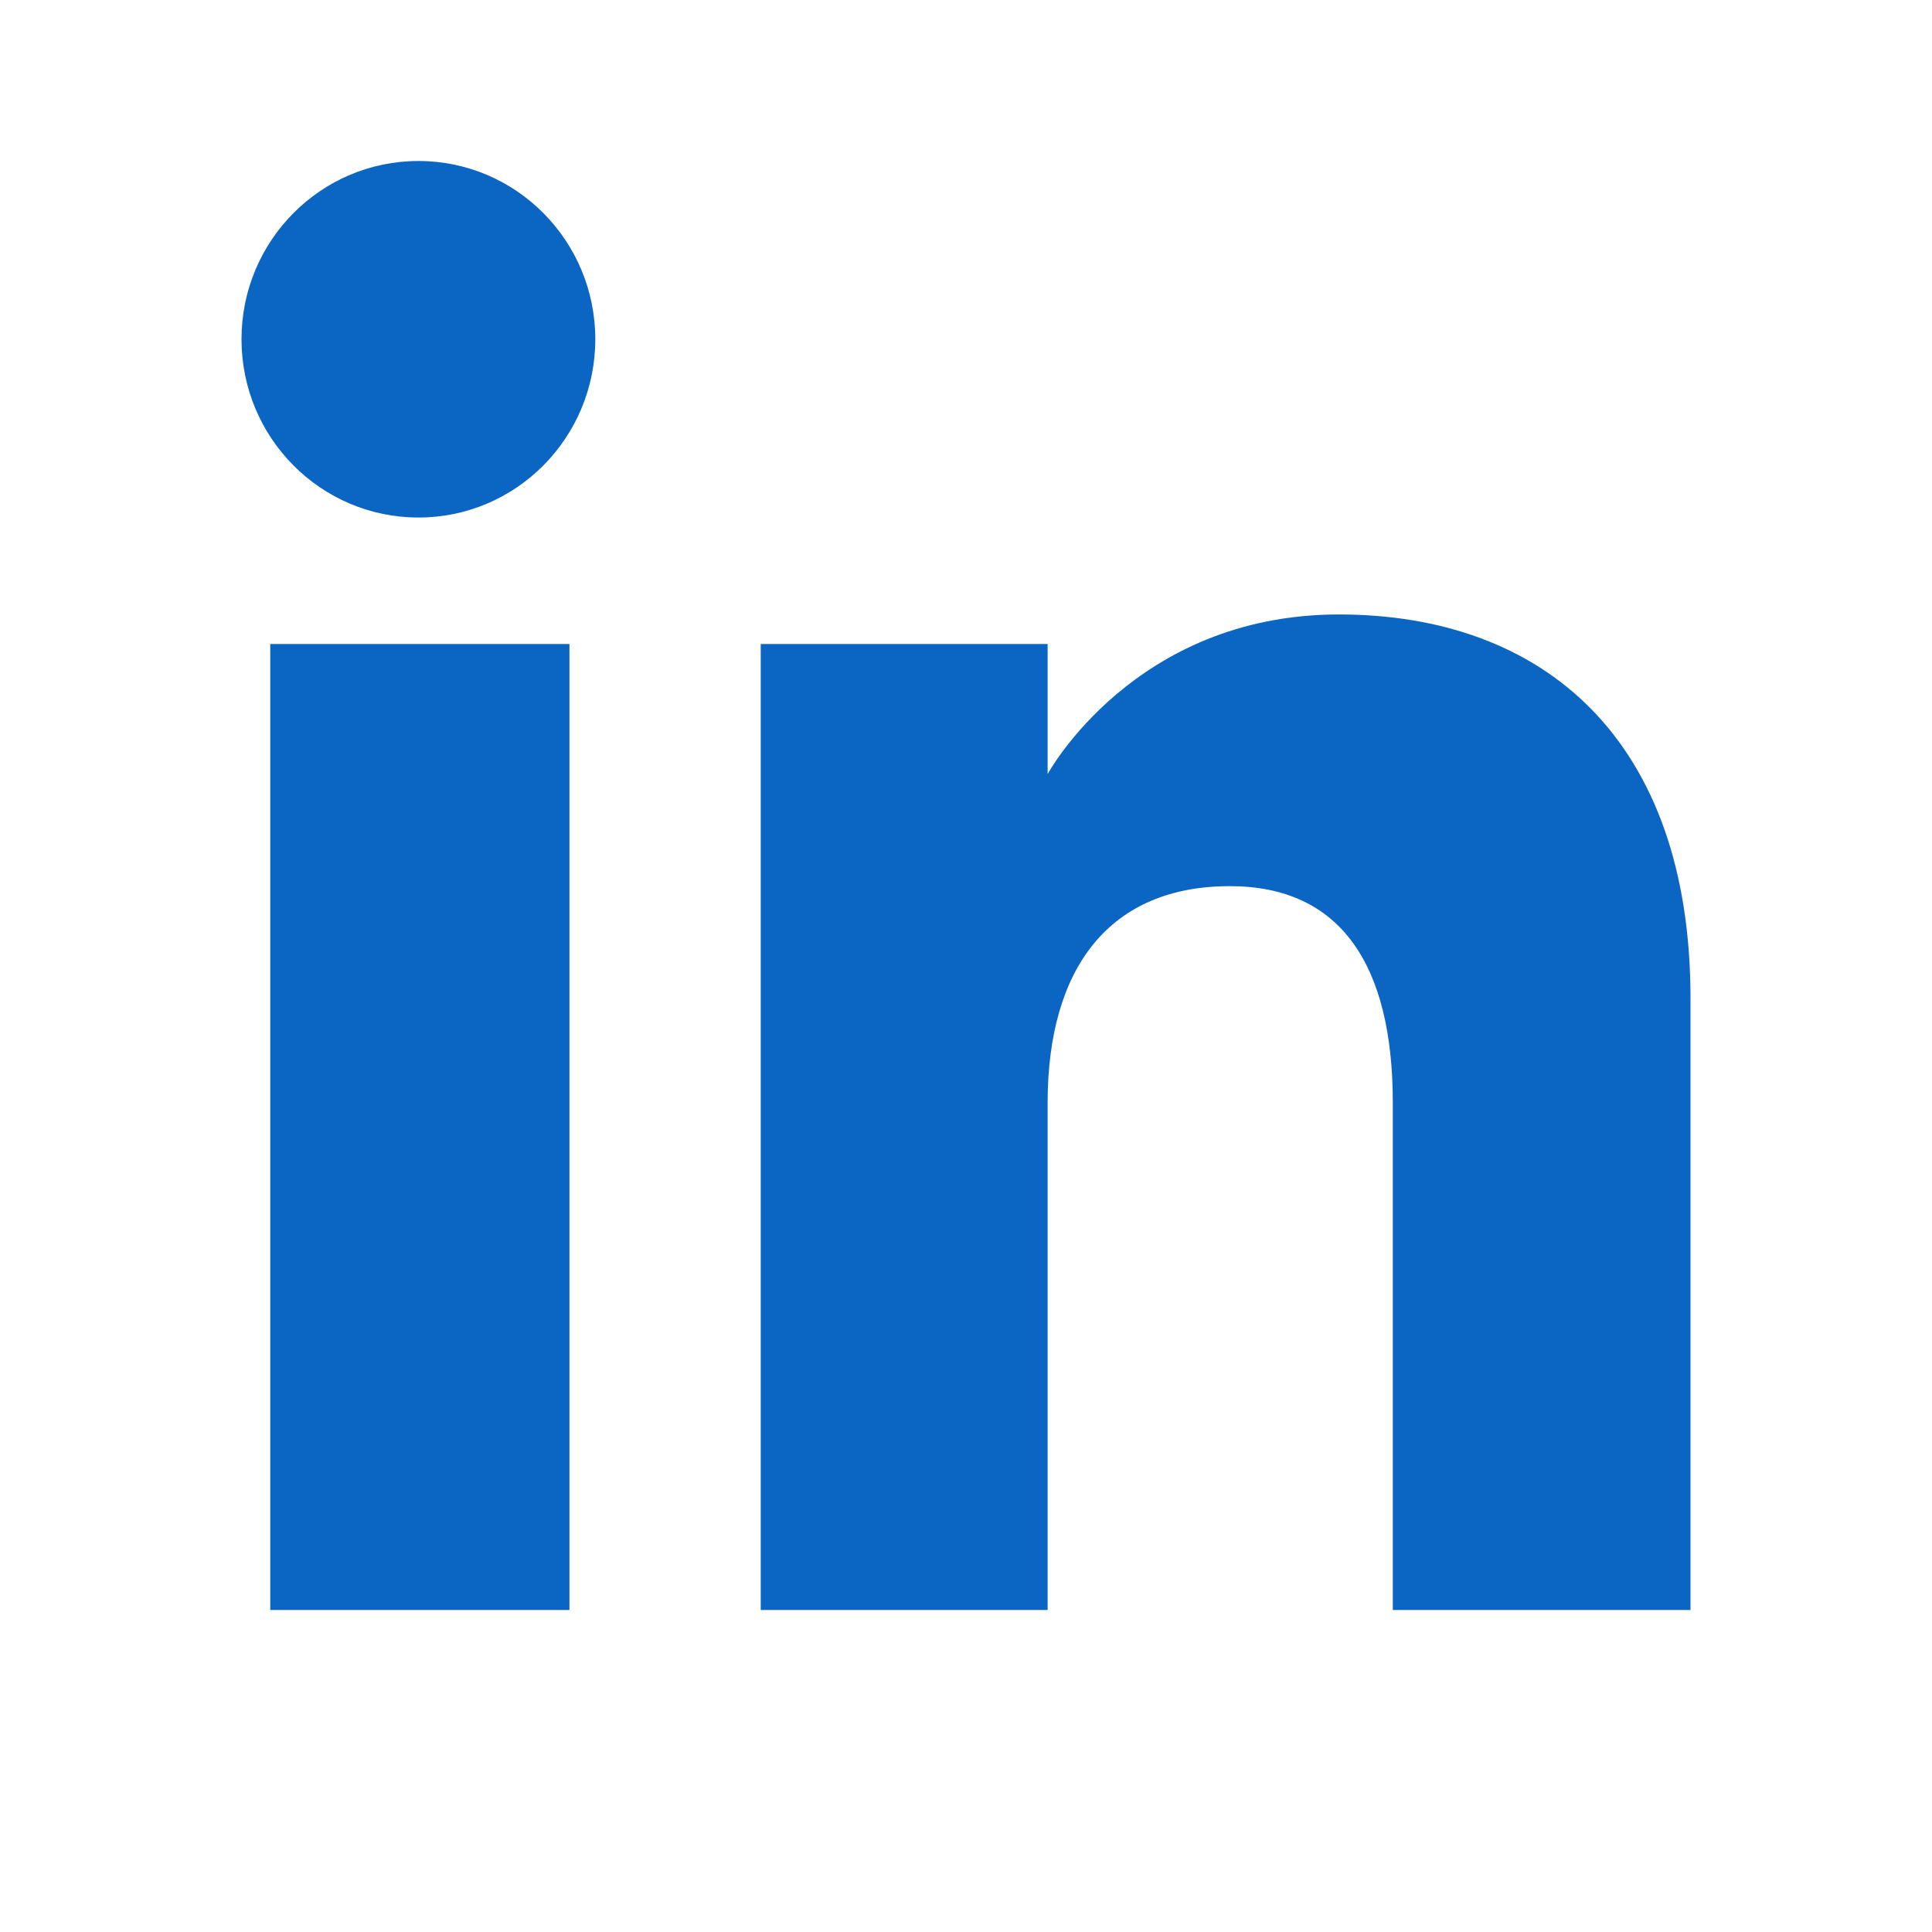 <svg width="24" height="24" viewBox="0 0 24 24" fill="none" xmlns="http://www.w3.org/2000/svg">
<path fill-rule="evenodd" clip-rule="evenodd" d="M21 20H17.302V13.701C17.302 11.974 16.645 11.008 15.278 11.008C13.791 11.008 13.014 12.013 13.014 13.701V20H9.45V8H13.014V9.616C13.014 9.616 14.086 7.633 16.632 7.633C19.178 7.633 21 9.188 21 12.402V20ZM5.198 6.429C3.984 6.429 3 5.437 3 4.214C3 2.992 3.984 2 5.198 2C6.412 2 7.395 2.992 7.395 4.214C7.395 5.437 6.412 6.429 5.198 6.429ZM3.357 20H7.074V8H3.357V20Z" fill="#0A66C2"/>
</svg>
